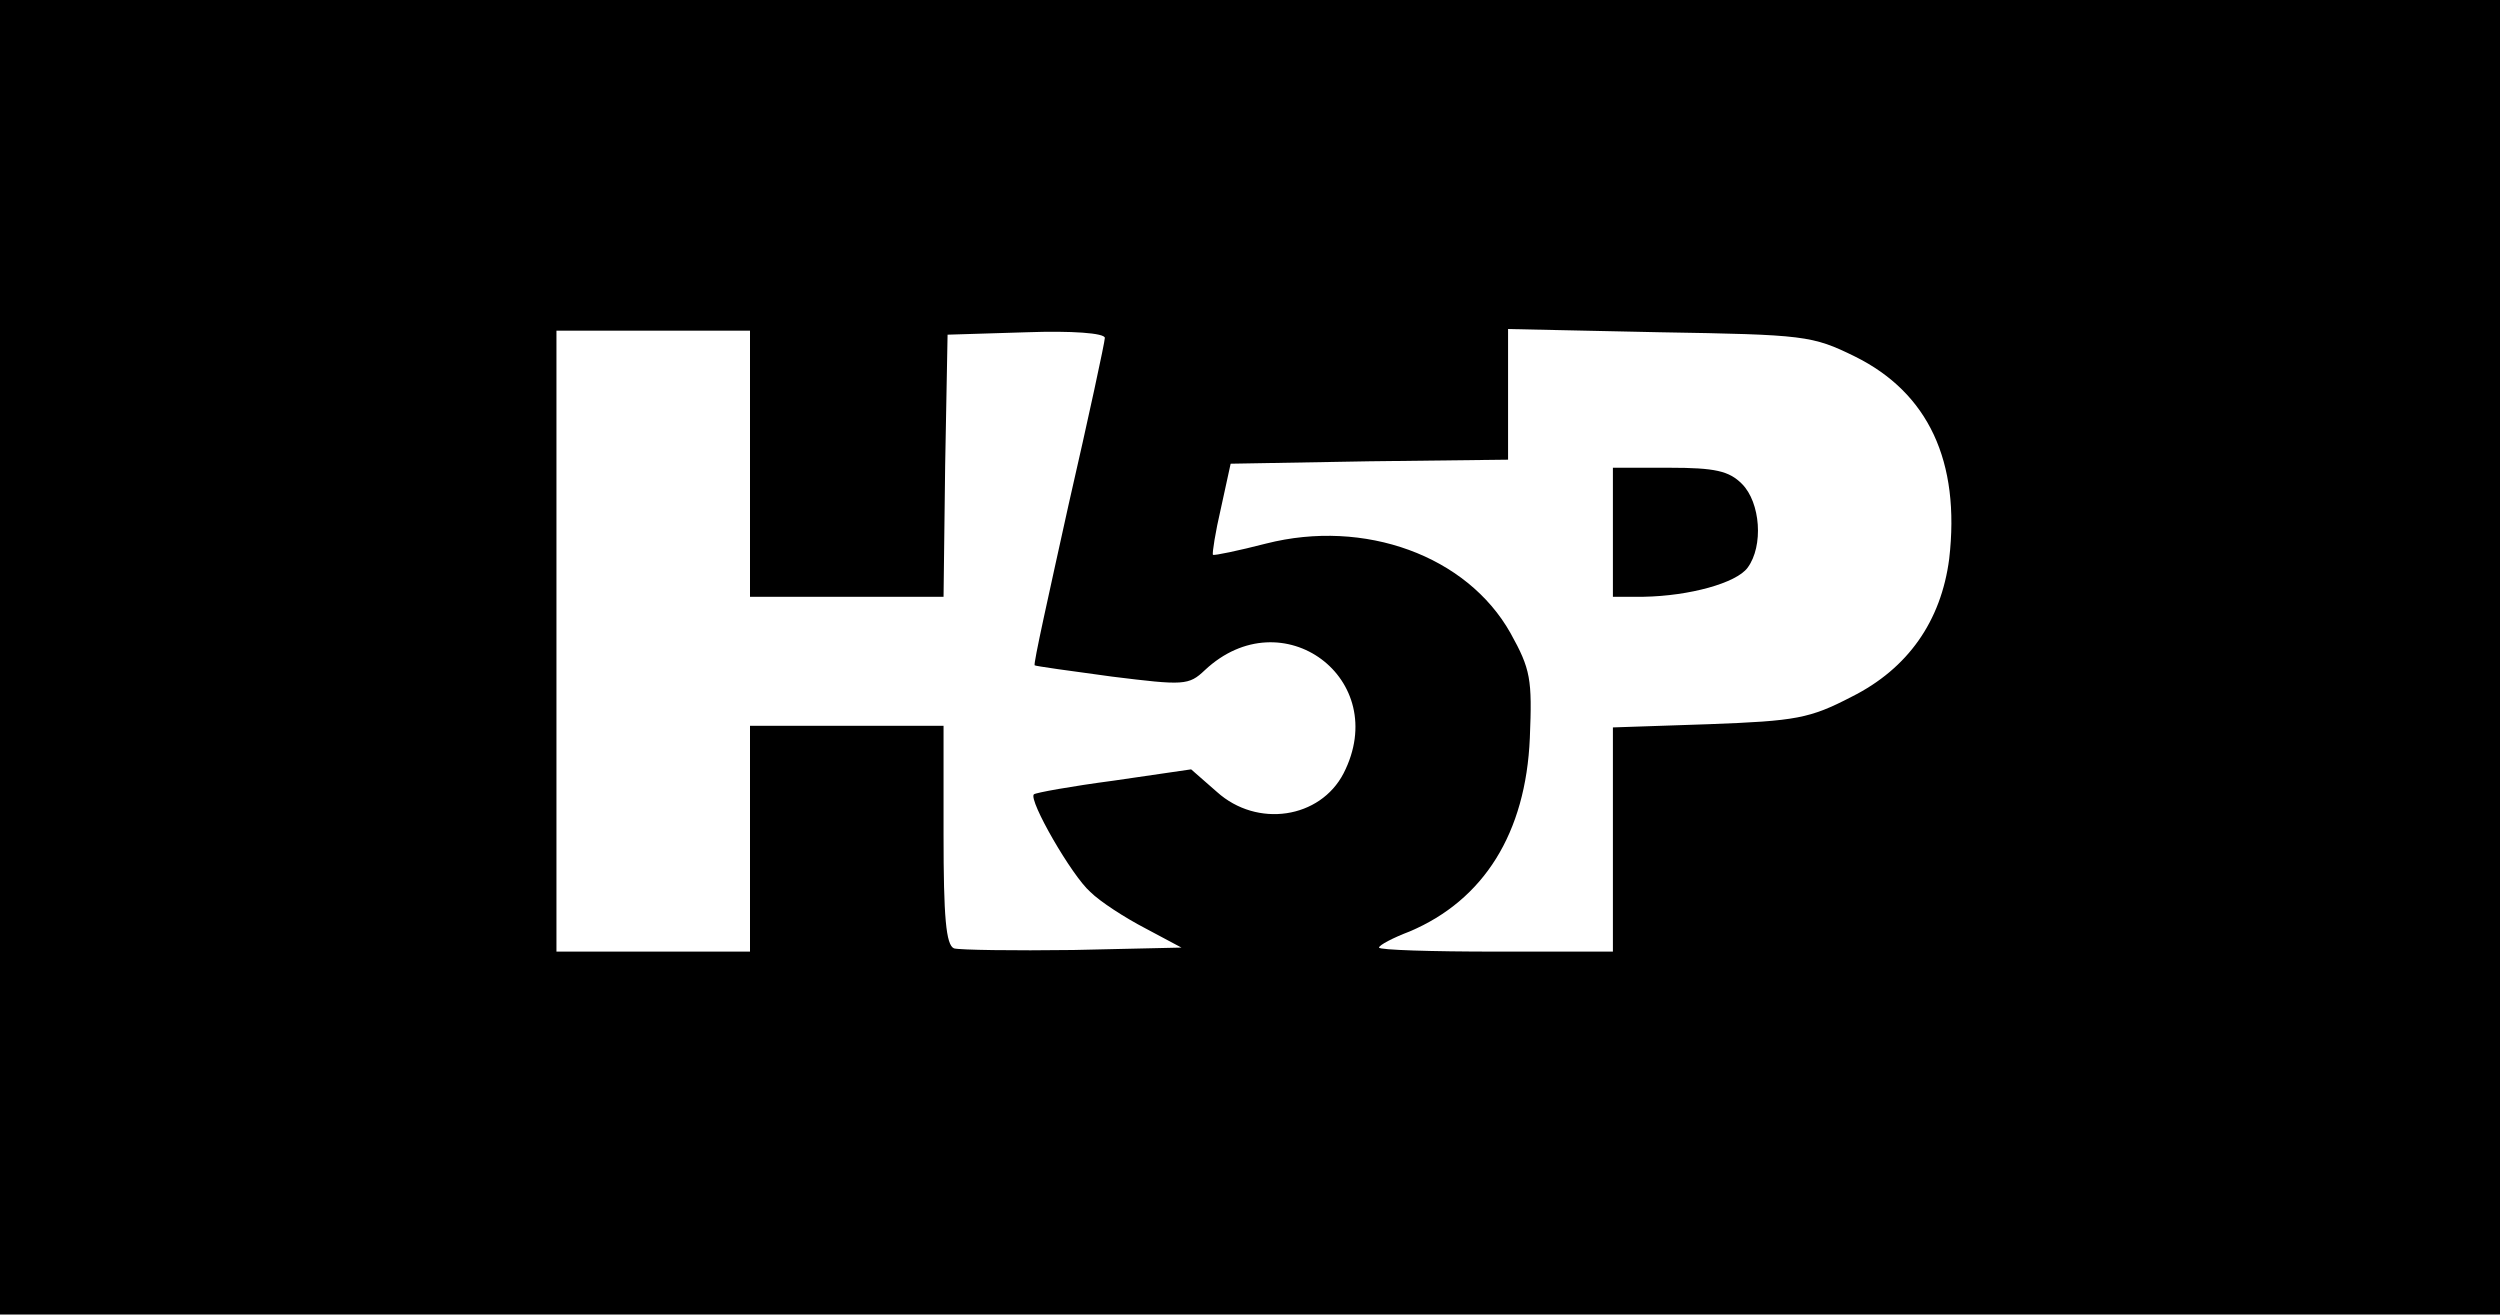 <?xml version="1.0" standalone="no"?>
<!DOCTYPE svg PUBLIC "-//W3C//DTD SVG 20010904//EN"
 "http://www.w3.org/TR/2001/REC-SVG-20010904/DTD/svg10.dtd">
<svg version="1.0" xmlns="http://www.w3.org/2000/svg"
 width="310pt" height="163pt" viewBox="0 0 310 163"
 preserveAspectRatio="xMidYMid meet">

<g transform="translate(0,163) scale(0.1,-0.1)"
fill="#000000" stroke="none">
<path d="M0 815 l0 -815 1550 0 1550 0 0 815 0 815 -1550 0 -1550 0 0 -815z
m930 240 l0 -165 120 0 120 0 2 163 3 162 98 3 c56 2 97 -1 97 -7 0 -5 -20
-98 -45 -207 -24 -109 -44 -198 -42 -199 1 -1 44 -7 96 -14 89 -11 95 -11 115
8 96 90 232 -11 172 -128 -29 -56 -107 -68 -157 -23 l-32 28 -96 -14 c-53 -7
-97 -15 -99 -17 -7 -7 47 -101 70 -121 12 -12 43 -32 68 -45 l45 -24 -134 -3
c-74 -1 -141 0 -148 2 -10 4 -13 39 -13 141 l0 135 -120 0 -120 0 0 -140 0
-140 -120 0 -120 0 0 385 0 385 120 0 120 0 0 -165z m1370 133 c91 -45 131
-130 117 -251 -10 -77 -51 -136 -121 -171 -52 -27 -69 -30 -177 -34 l-119 -4
0 -139 0 -139 -145 0 c-80 0 -145 2 -145 5 0 3 17 12 38 20 92 39 144 122 149
240 3 73 1 85 -24 130 -54 96 -181 142 -303 111 -35 -9 -64 -15 -66 -14 -1 2
3 28 10 58 l12 55 172 3 172 2 0 81 0 81 188 -4 c180 -3 189 -4 242 -30z"/>
<path d="M2000 970 l0 -80 38 0 c57 1 115 17 129 36 20 27 16 81 -7 104 -16
16 -33 20 -90 20 l-70 0 0 -80z"/>
</g>
</svg>
